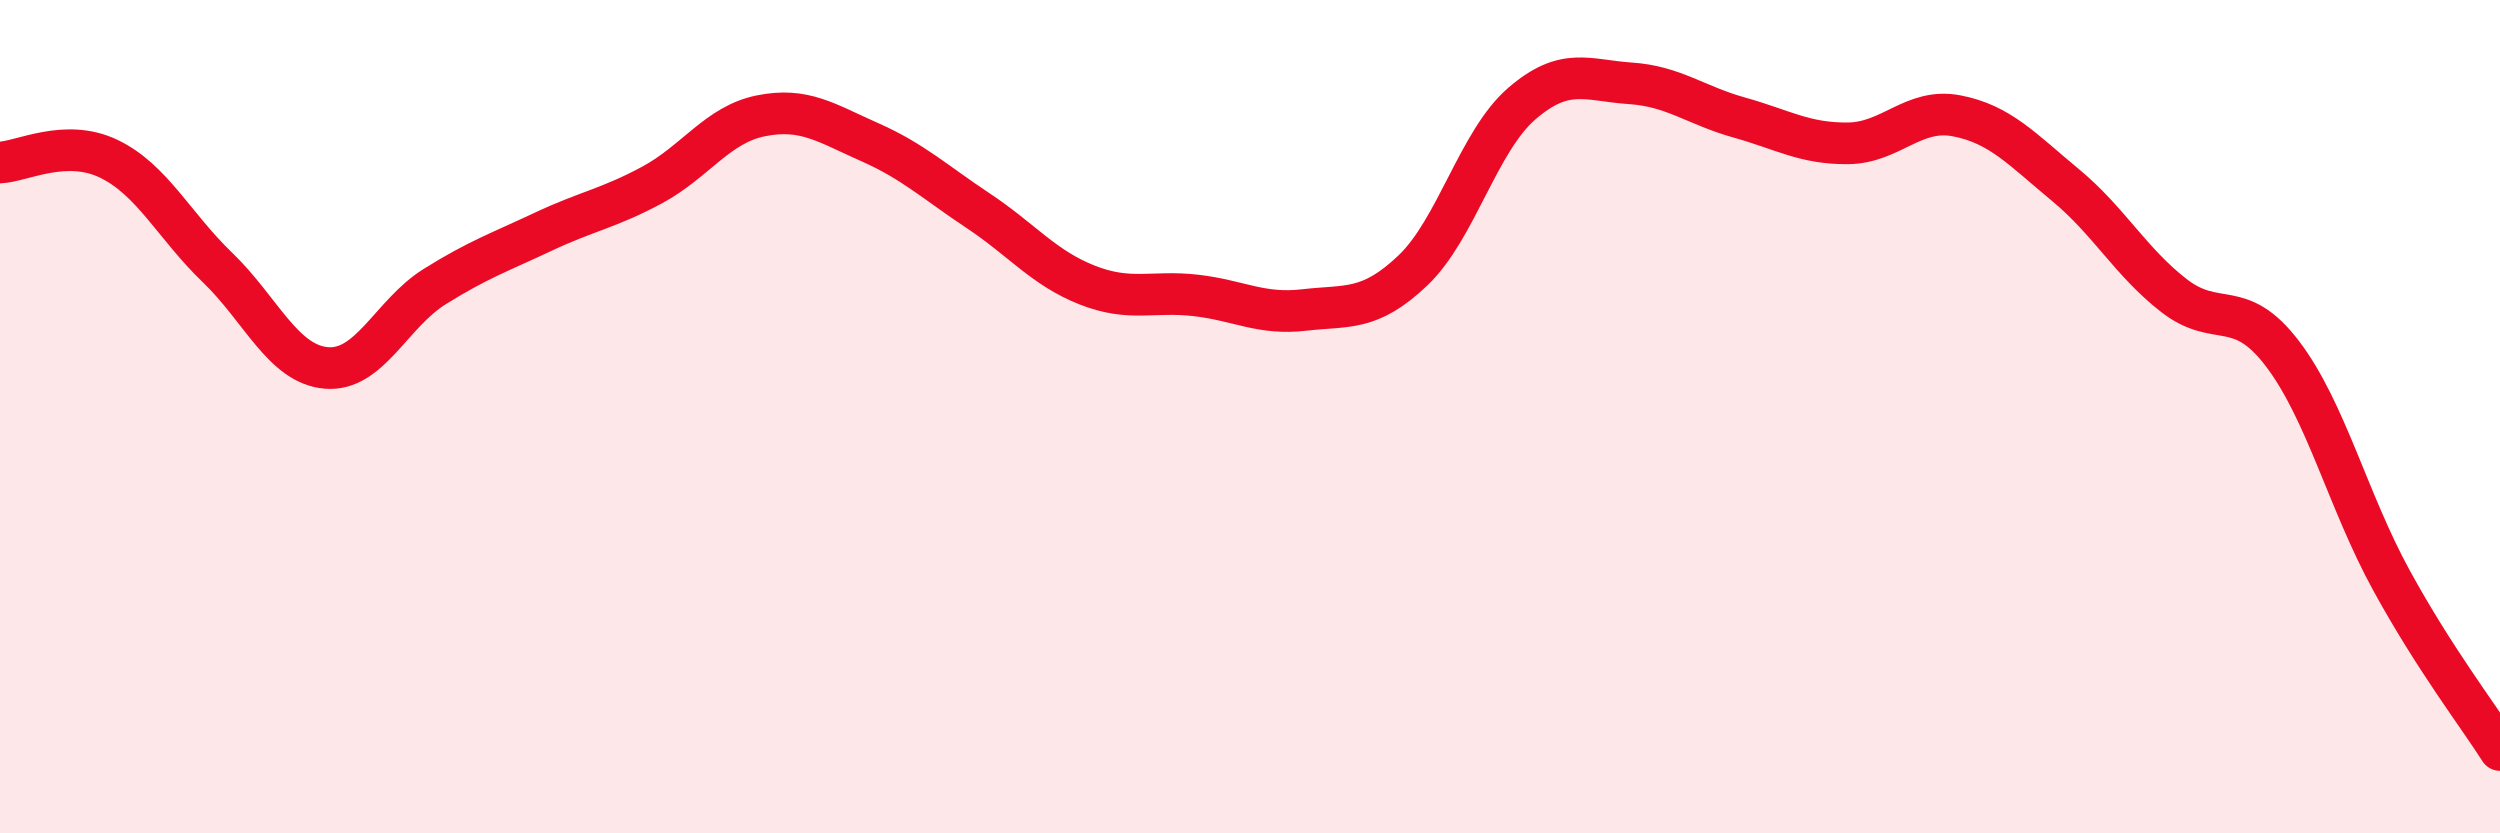 
    <svg width="60" height="20" viewBox="0 0 60 20" xmlns="http://www.w3.org/2000/svg">
      <path
        d="M 0,3.9 C 0.52,3.88 1.57,3.31 2.61,3.81 C 3.65,4.31 4.18,5.42 5.22,6.42 C 6.26,7.42 6.79,8.74 7.83,8.83 C 8.87,8.92 9.39,7.53 10.43,6.88 C 11.47,6.23 12,6.05 13.04,5.56 C 14.08,5.07 14.61,5 15.65,4.44 C 16.69,3.88 17.22,2.99 18.26,2.78 C 19.3,2.57 19.83,2.95 20.87,3.41 C 21.91,3.87 22.44,4.37 23.48,5.06 C 24.52,5.75 25.05,6.43 26.09,6.84 C 27.13,7.25 27.66,6.97 28.7,7.09 C 29.74,7.21 30.26,7.56 31.3,7.44 C 32.34,7.32 32.87,7.48 33.91,6.49 C 34.95,5.5 35.48,3.39 36.52,2.49 C 37.56,1.59 38.09,1.93 39.13,2 C 40.17,2.07 40.7,2.53 41.74,2.82 C 42.78,3.11 43.31,3.45 44.35,3.44 C 45.39,3.43 45.92,2.58 46.96,2.78 C 48,2.98 48.53,3.58 49.57,4.44 C 50.61,5.3 51.13,6.28 52.17,7.09 C 53.21,7.9 53.74,7.12 54.78,8.49 C 55.82,9.86 56.35,12.02 57.39,13.92 C 58.43,15.82 59.48,17.18 60,18L60 20L0 20Z"
        fill="#EB0A25"
        opacity="0.1"
        stroke-linecap="round"
        stroke-linejoin="round"
      />
      <path
        d="M 0,3.9 C 0.52,3.88 1.57,3.31 2.61,3.81 C 3.65,4.31 4.18,5.42 5.22,6.42 C 6.26,7.42 6.79,8.74 7.83,8.83 C 8.87,8.92 9.39,7.53 10.43,6.88 C 11.47,6.23 12,6.05 13.04,5.56 C 14.08,5.07 14.61,5 15.65,4.44 C 16.69,3.88 17.22,2.99 18.26,2.78 C 19.3,2.57 19.83,2.95 20.87,3.41 C 21.91,3.87 22.44,4.37 23.48,5.06 C 24.52,5.75 25.05,6.43 26.09,6.84 C 27.13,7.25 27.66,6.97 28.7,7.09 C 29.74,7.21 30.26,7.56 31.3,7.44 C 32.34,7.32 32.87,7.48 33.91,6.49 C 34.95,5.5 35.48,3.39 36.52,2.49 C 37.56,1.59 38.09,1.93 39.13,2 C 40.17,2.07 40.7,2.53 41.74,2.82 C 42.78,3.11 43.31,3.45 44.35,3.44 C 45.39,3.43 45.92,2.58 46.96,2.78 C 48,2.98 48.53,3.58 49.57,4.44 C 50.61,5.3 51.13,6.28 52.17,7.09 C 53.21,7.9 53.74,7.12 54.78,8.49 C 55.82,9.86 56.35,12.02 57.39,13.92 C 58.43,15.82 59.48,17.18 60,18"
        stroke="#EB0A25"
        stroke-width="1"
        fill="none"
        stroke-linecap="round"
        stroke-linejoin="round"
      />
    </svg>
  